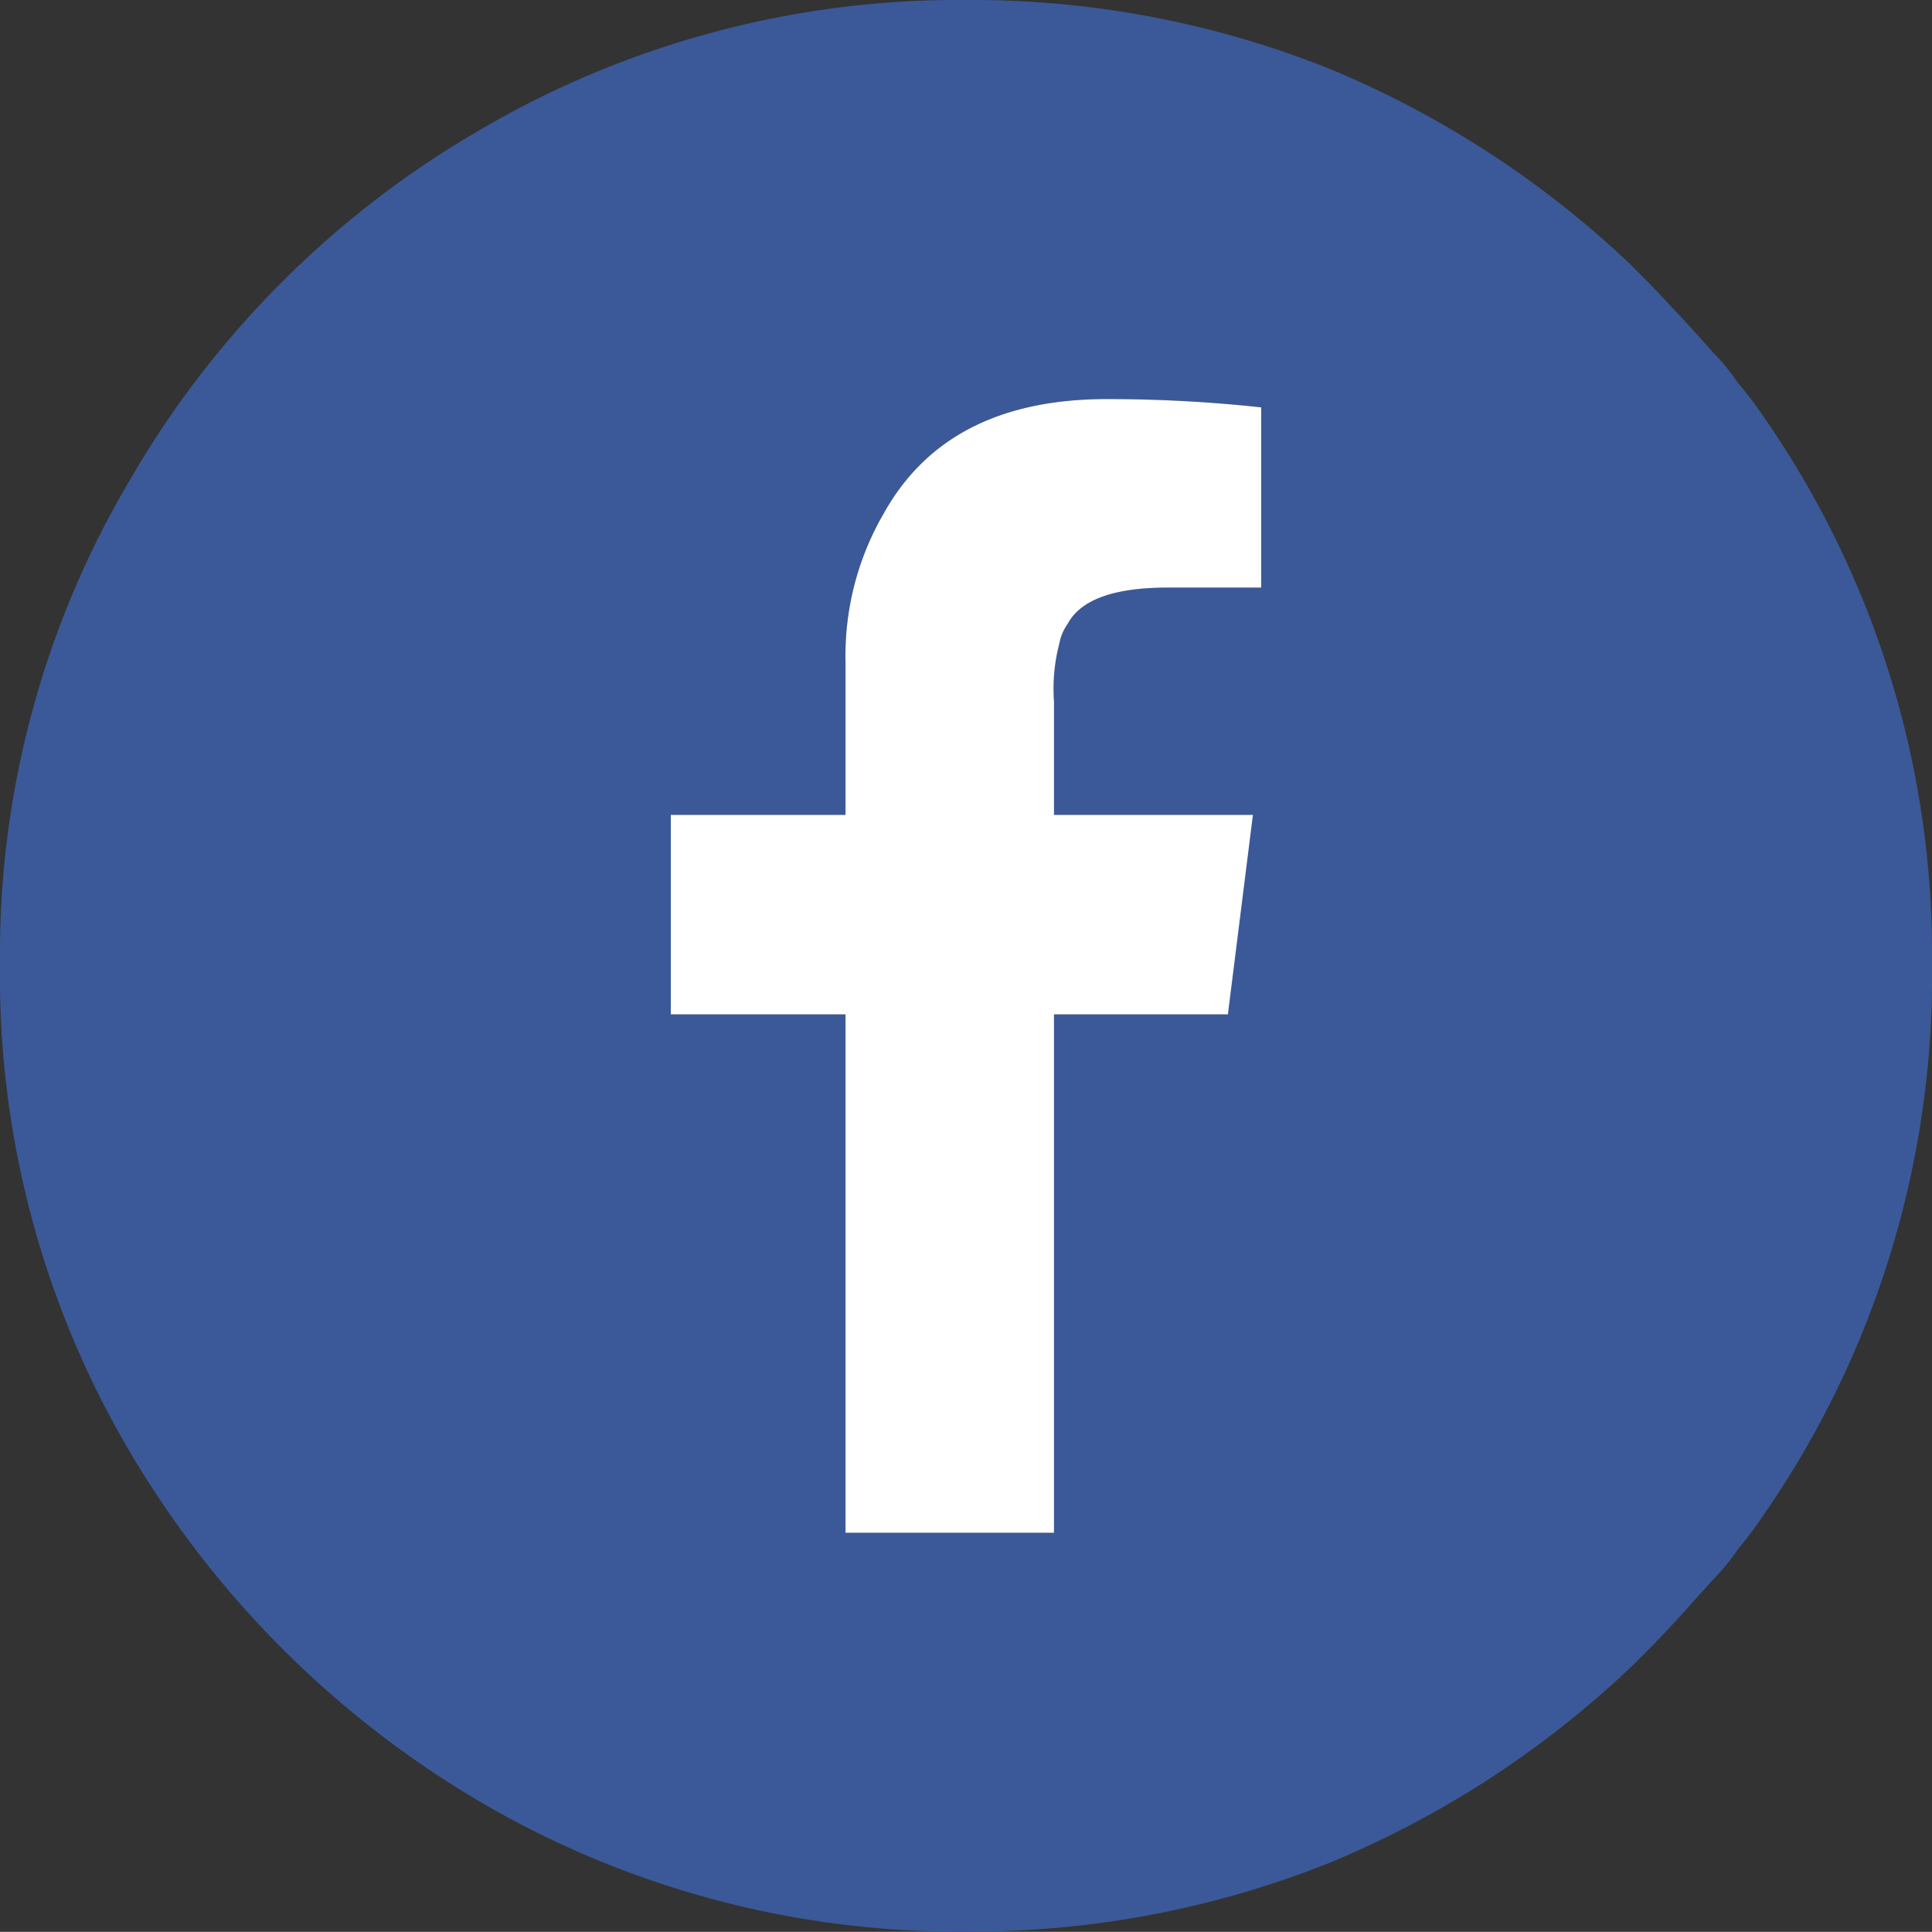 <svg xmlns="http://www.w3.org/2000/svg" viewBox="0 0 144.41 144.4"><rect x="0" y="0" width="144.41" height="144.4" fill="#333333" stroke="none"/><defs><style>.cls-1{fill:#3b5998;}.cls-2{fill:#fff;}</style></defs><title>facebook</title><g id="Calque_2" data-name="Calque 2"><g id="Layer_1" data-name="Layer 1"><g id="_Groupe_" data-name="&lt;Groupe&gt;"><path class="cls-1" d="M131.77,31.07a70.38,70.38,0,0,1,12.64,41,70.72,70.72,0,0,1-12.64,41.24,28.61,28.61,0,0,1-1.86,2.48,15.35,15.35,0,0,1-1.87,2.28c-1,1.11-1.95,2.19-2.95,3.27s-2,2.11-3.06,3.15a73.57,73.57,0,0,1-22.58,14.72,72.16,72.16,0,0,1-27.14,5.17,70.7,70.7,0,0,1-36.47-9.73A73.88,73.88,0,0,1,9.73,108.56,70,70,0,0,1,0,72.09,69.56,69.56,0,0,1,9.73,35.84,71.76,71.76,0,0,1,35.84,9.73,70.7,70.7,0,0,1,72.31,0,72,72,0,0,1,99.45,5.17,73.57,73.57,0,0,1,122,19.89l1.43,1.45c.52.53,1,1.06,1.51,1.6q1.57,1.66,3.07,3.37a15.35,15.35,0,0,1,1.87,2.28A28.61,28.61,0,0,1,131.77,31.07ZM94.27,43.92V30.45a106.18,106.18,0,0,0-11.6-.62q-11.82,0-16.58,8.49A21.17,21.17,0,0,0,63.2,49.51v11.4H50.14V75.82H63.2v38.75H78.73V75.82h13l1.87-14.91H78.73v-8.5a13.34,13.34,0,0,1,.41-4.35,3.67,3.67,0,0,1,.62-1.44c1-1.8,3.45-2.7,7.46-2.7Z"/><path class="cls-2" d="M94.27,30.45V43.92h-7c-4,0-6.49.9-7.46,2.7a3.67,3.67,0,0,0-.62,1.44,13.34,13.34,0,0,0-.41,4.35v8.5H93.65L91.78,75.82h-13v38.75H63.2V75.82H50.14V60.91H63.2V49.51a21.17,21.17,0,0,1,2.89-11.19q4.75-8.47,16.58-8.49A106.18,106.18,0,0,1,94.27,30.45Z"/></g></g></g></svg>